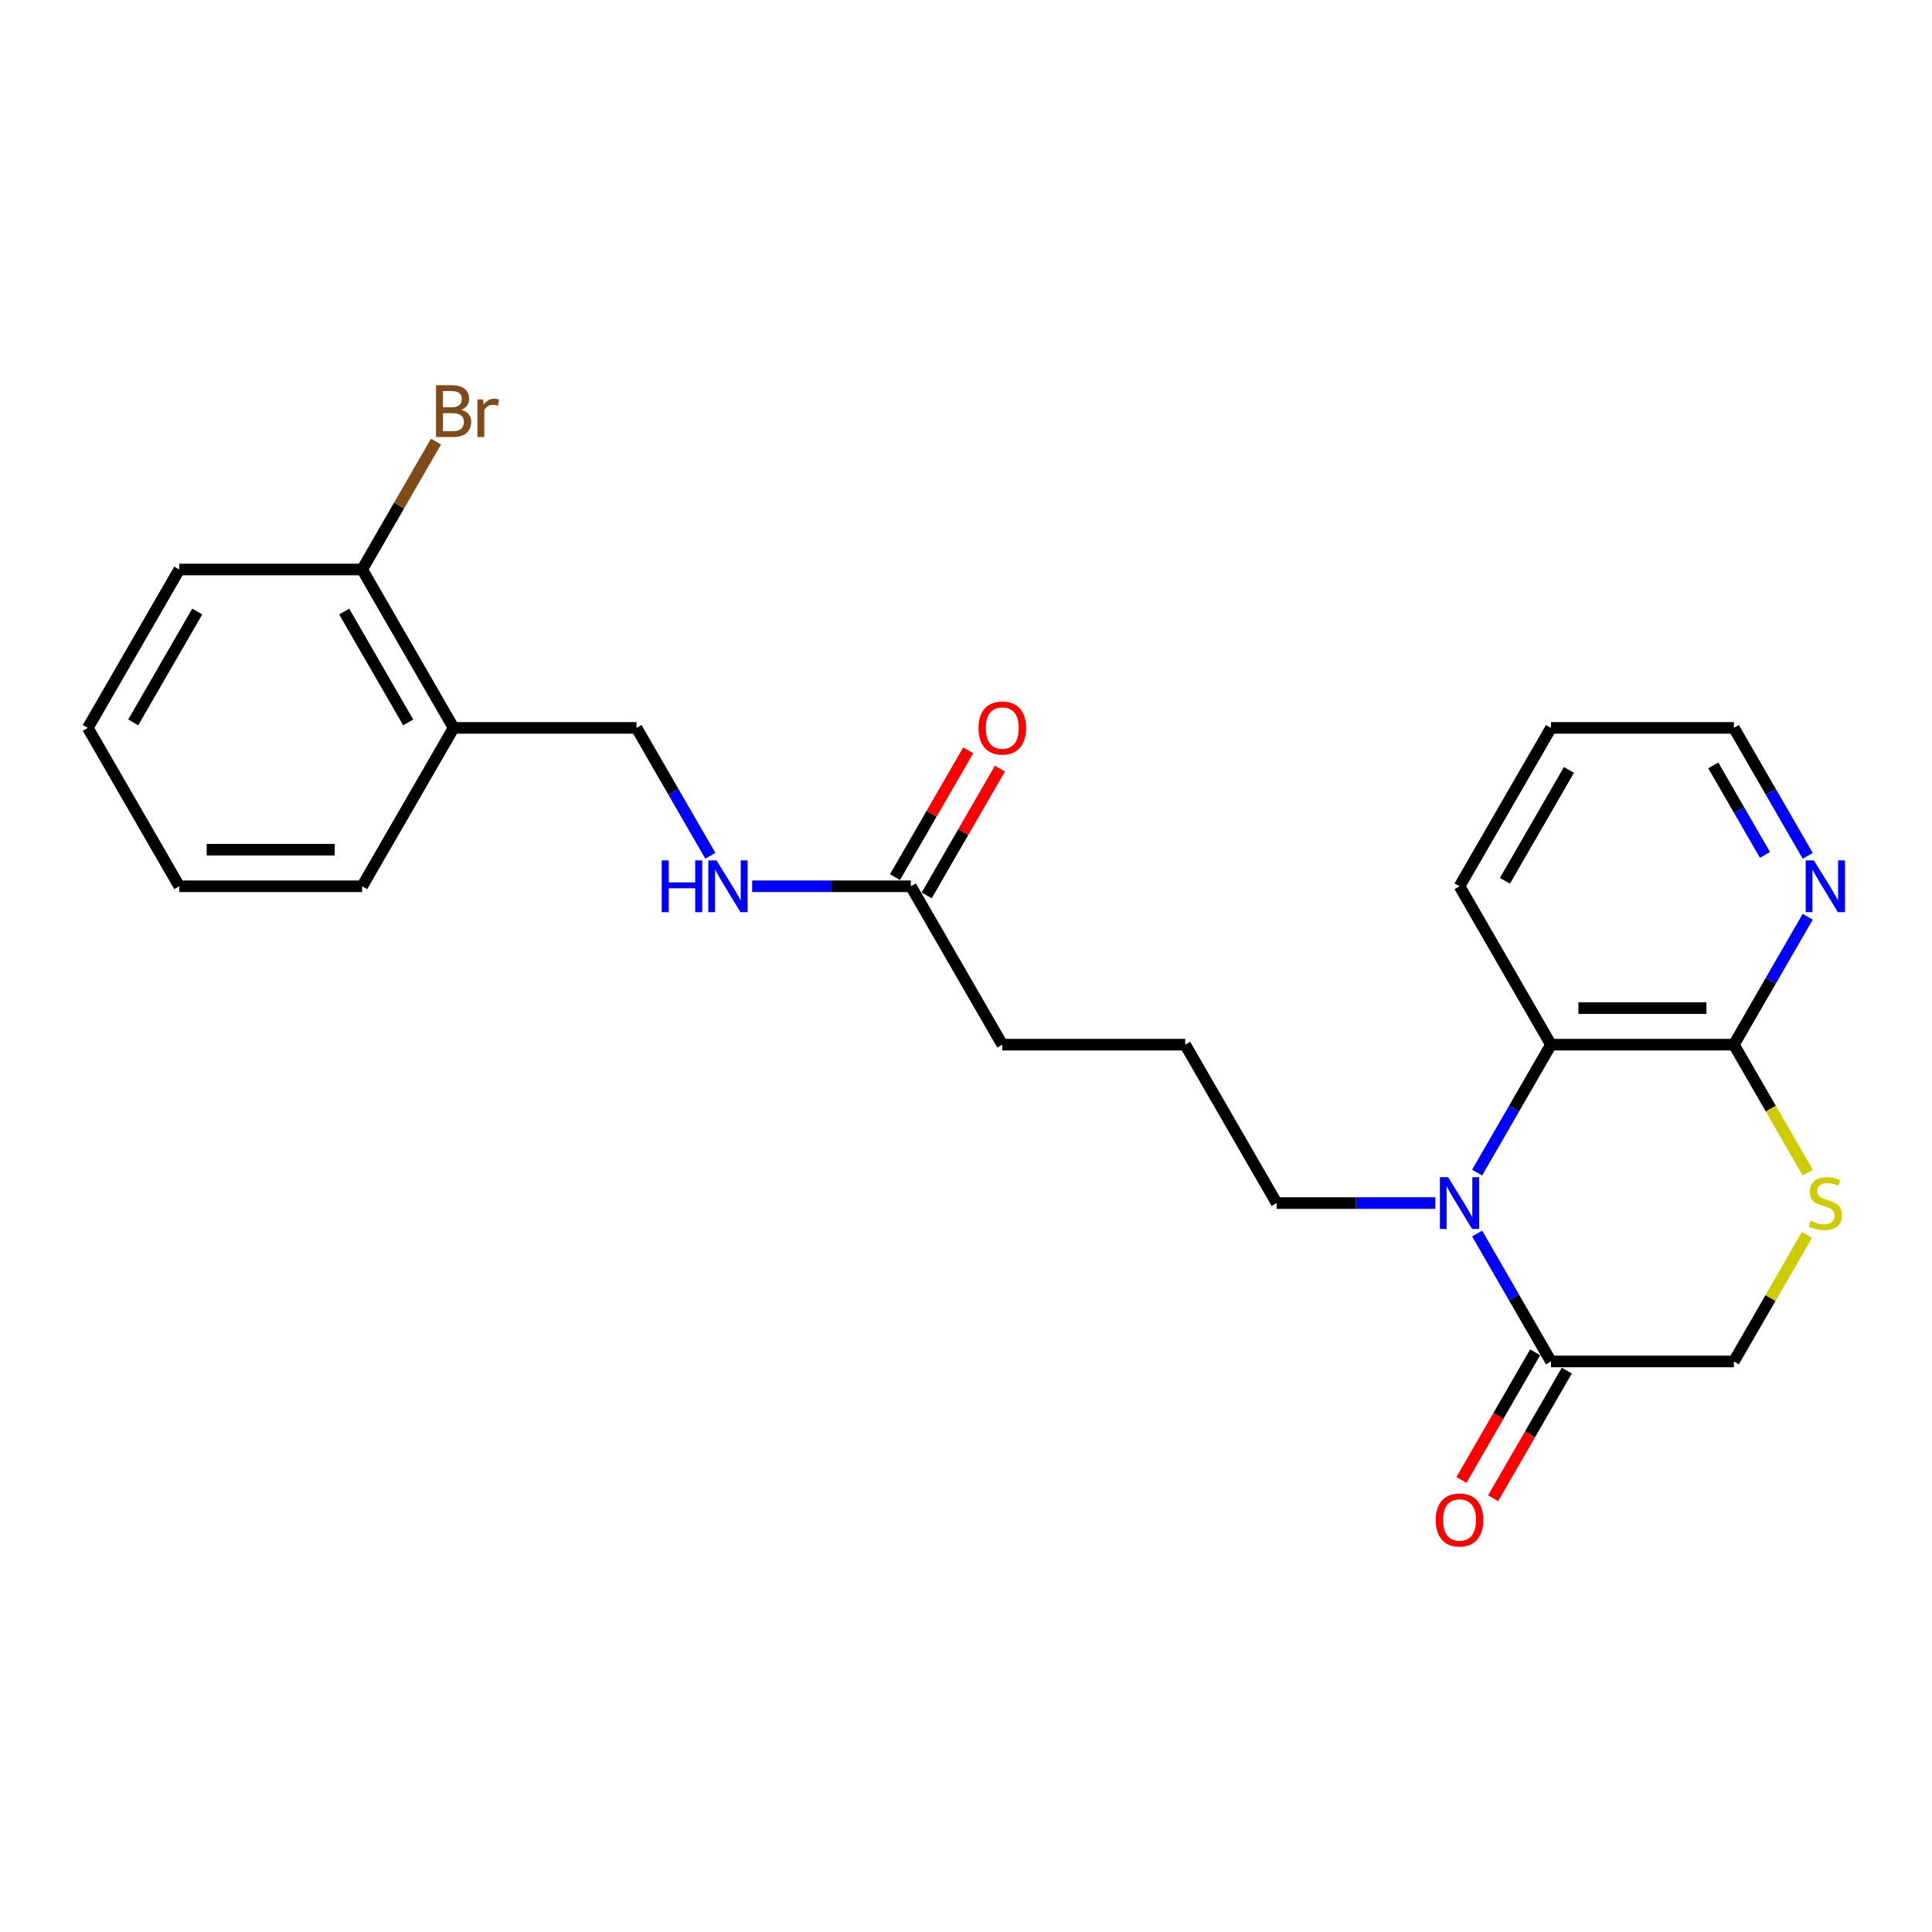 <?xml version='1.0' encoding='iso-8859-1'?>
<svg version='1.1' baseProfile='full'
              xmlns='http://www.w3.org/2000/svg'
                      xmlns:rdkit='http://www.rdkit.org/xml'
                      xmlns:xlink='http://www.w3.org/1999/xlink'
                  xml:space='preserve'
width='1000px' height='1000px' viewBox='0 0 1000 1000'>
<!-- END OF HEADER -->
<rect style='opacity:1.0;fill:#FFFFFF;stroke:none' width='1000' height='1000' x='0' y='0'> </rect>
<path class='bond-0' d='M 764.556,638.474 L 783.67,671.58' style='fill:none;fill-rule:evenodd;stroke:#0000FF;stroke-width:6px;stroke-linecap:butt;stroke-linejoin:miter;stroke-opacity:1' />
<path class='bond-0' d='M 783.67,671.58 L 802.784,704.686' style='fill:none;fill-rule:evenodd;stroke:#000000;stroke-width:6px;stroke-linecap:butt;stroke-linejoin:miter;stroke-opacity:1' />
<path class='bond-1' d='M 764.556,606.931 L 783.67,573.825' style='fill:none;fill-rule:evenodd;stroke:#0000FF;stroke-width:6px;stroke-linecap:butt;stroke-linejoin:miter;stroke-opacity:1' />
<path class='bond-1' d='M 783.67,573.825 L 802.784,540.719' style='fill:none;fill-rule:evenodd;stroke:#000000;stroke-width:6px;stroke-linecap:butt;stroke-linejoin:miter;stroke-opacity:1' />
<path class='bond-13' d='M 742.917,622.702 L 701.851,622.702' style='fill:none;fill-rule:evenodd;stroke:#0000FF;stroke-width:6px;stroke-linecap:butt;stroke-linejoin:miter;stroke-opacity:1' />
<path class='bond-13' d='M 701.851,622.702 L 660.784,622.702' style='fill:none;fill-rule:evenodd;stroke:#000000;stroke-width:6px;stroke-linecap:butt;stroke-linejoin:miter;stroke-opacity:1' />
<path class='bond-4' d='M 802.784,704.686 L 897.45,704.686' style='fill:none;fill-rule:evenodd;stroke:#000000;stroke-width:6px;stroke-linecap:butt;stroke-linejoin:miter;stroke-opacity:1' />
<path class='bond-9' d='M 794.585,699.952 L 775.515,732.982' style='fill:none;fill-rule:evenodd;stroke:#000000;stroke-width:6px;stroke-linecap:butt;stroke-linejoin:miter;stroke-opacity:1' />
<path class='bond-9' d='M 775.515,732.982 L 756.445,766.013' style='fill:none;fill-rule:evenodd;stroke:#FF0000;stroke-width:6px;stroke-linecap:butt;stroke-linejoin:miter;stroke-opacity:1' />
<path class='bond-9' d='M 810.982,709.419 L 791.912,742.449' style='fill:none;fill-rule:evenodd;stroke:#000000;stroke-width:6px;stroke-linecap:butt;stroke-linejoin:miter;stroke-opacity:1' />
<path class='bond-9' d='M 791.912,742.449 L 772.842,775.479' style='fill:none;fill-rule:evenodd;stroke:#FF0000;stroke-width:6px;stroke-linecap:butt;stroke-linejoin:miter;stroke-opacity:1' />
<path class='bond-2' d='M 802.784,540.719 L 897.45,540.719' style='fill:none;fill-rule:evenodd;stroke:#000000;stroke-width:6px;stroke-linecap:butt;stroke-linejoin:miter;stroke-opacity:1' />
<path class='bond-2' d='M 816.984,521.786 L 883.25,521.786' style='fill:none;fill-rule:evenodd;stroke:#000000;stroke-width:6px;stroke-linecap:butt;stroke-linejoin:miter;stroke-opacity:1' />
<path class='bond-15' d='M 802.784,540.719 L 755.451,458.736' style='fill:none;fill-rule:evenodd;stroke:#000000;stroke-width:6px;stroke-linecap:butt;stroke-linejoin:miter;stroke-opacity:1' />
<path class='bond-3' d='M 897.45,540.719 L 916.575,573.844' style='fill:none;fill-rule:evenodd;stroke:#000000;stroke-width:6px;stroke-linecap:butt;stroke-linejoin:miter;stroke-opacity:1' />
<path class='bond-3' d='M 916.575,573.844 L 935.699,606.969' style='fill:none;fill-rule:evenodd;stroke:#CCCC00;stroke-width:6px;stroke-linecap:butt;stroke-linejoin:miter;stroke-opacity:1' />
<path class='bond-6' d='M 897.45,540.719 L 916.564,507.613' style='fill:none;fill-rule:evenodd;stroke:#000000;stroke-width:6px;stroke-linecap:butt;stroke-linejoin:miter;stroke-opacity:1' />
<path class='bond-6' d='M 916.564,507.613 L 935.677,474.507' style='fill:none;fill-rule:evenodd;stroke:#0000FF;stroke-width:6px;stroke-linecap:butt;stroke-linejoin:miter;stroke-opacity:1' />
<path class='bond-24' d='M 935.284,639.155 L 916.367,671.92' style='fill:none;fill-rule:evenodd;stroke:#CCCC00;stroke-width:6px;stroke-linecap:butt;stroke-linejoin:miter;stroke-opacity:1' />
<path class='bond-24' d='M 916.367,671.92 L 897.45,704.686' style='fill:none;fill-rule:evenodd;stroke:#000000;stroke-width:6px;stroke-linecap:butt;stroke-linejoin:miter;stroke-opacity:1' />
<path class='bond-5' d='M 234.787,376.752 L 329.453,376.752' style='fill:none;fill-rule:evenodd;stroke:#000000;stroke-width:6px;stroke-linecap:butt;stroke-linejoin:miter;stroke-opacity:1' />
<path class='bond-11' d='M 234.787,376.752 L 187.454,294.769' style='fill:none;fill-rule:evenodd;stroke:#000000;stroke-width:6px;stroke-linecap:butt;stroke-linejoin:miter;stroke-opacity:1' />
<path class='bond-11' d='M 211.29,373.921 L 178.157,316.533' style='fill:none;fill-rule:evenodd;stroke:#000000;stroke-width:6px;stroke-linecap:butt;stroke-linejoin:miter;stroke-opacity:1' />
<path class='bond-19' d='M 234.787,376.752 L 187.454,458.736' style='fill:none;fill-rule:evenodd;stroke:#000000;stroke-width:6px;stroke-linecap:butt;stroke-linejoin:miter;stroke-opacity:1' />
<path class='bond-25' d='M 935.677,442.964 L 916.564,409.858' style='fill:none;fill-rule:evenodd;stroke:#0000FF;stroke-width:6px;stroke-linecap:butt;stroke-linejoin:miter;stroke-opacity:1' />
<path class='bond-25' d='M 916.564,409.858 L 897.45,376.752' style='fill:none;fill-rule:evenodd;stroke:#000000;stroke-width:6px;stroke-linecap:butt;stroke-linejoin:miter;stroke-opacity:1' />
<path class='bond-25' d='M 913.547,442.499 L 900.167,419.325' style='fill:none;fill-rule:evenodd;stroke:#0000FF;stroke-width:6px;stroke-linecap:butt;stroke-linejoin:miter;stroke-opacity:1' />
<path class='bond-25' d='M 900.167,419.325 L 886.787,396.151' style='fill:none;fill-rule:evenodd;stroke:#000000;stroke-width:6px;stroke-linecap:butt;stroke-linejoin:miter;stroke-opacity:1' />
<path class='bond-7' d='M 471.452,458.736 L 518.785,540.719' style='fill:none;fill-rule:evenodd;stroke:#000000;stroke-width:6px;stroke-linecap:butt;stroke-linejoin:miter;stroke-opacity:1' />
<path class='bond-8' d='M 471.452,458.736 L 430.386,458.736' style='fill:none;fill-rule:evenodd;stroke:#000000;stroke-width:6px;stroke-linecap:butt;stroke-linejoin:miter;stroke-opacity:1' />
<path class='bond-8' d='M 430.386,458.736 L 389.32,458.736' style='fill:none;fill-rule:evenodd;stroke:#0000FF;stroke-width:6px;stroke-linecap:butt;stroke-linejoin:miter;stroke-opacity:1' />
<path class='bond-12' d='M 479.651,463.469 L 498.6,430.647' style='fill:none;fill-rule:evenodd;stroke:#000000;stroke-width:6px;stroke-linecap:butt;stroke-linejoin:miter;stroke-opacity:1' />
<path class='bond-12' d='M 498.6,430.647 L 517.55,397.825' style='fill:none;fill-rule:evenodd;stroke:#FF0000;stroke-width:6px;stroke-linecap:butt;stroke-linejoin:miter;stroke-opacity:1' />
<path class='bond-12' d='M 463.254,454.002 L 482.204,421.18' style='fill:none;fill-rule:evenodd;stroke:#000000;stroke-width:6px;stroke-linecap:butt;stroke-linejoin:miter;stroke-opacity:1' />
<path class='bond-12' d='M 482.204,421.18 L 501.153,388.358' style='fill:none;fill-rule:evenodd;stroke:#FF0000;stroke-width:6px;stroke-linecap:butt;stroke-linejoin:miter;stroke-opacity:1' />
<path class='bond-10' d='M 367.68,442.964 L 348.567,409.858' style='fill:none;fill-rule:evenodd;stroke:#0000FF;stroke-width:6px;stroke-linecap:butt;stroke-linejoin:miter;stroke-opacity:1' />
<path class='bond-10' d='M 348.567,409.858 L 329.453,376.752' style='fill:none;fill-rule:evenodd;stroke:#000000;stroke-width:6px;stroke-linecap:butt;stroke-linejoin:miter;stroke-opacity:1' />
<path class='bond-14' d='M 187.454,294.769 L 206.567,261.663' style='fill:none;fill-rule:evenodd;stroke:#000000;stroke-width:6px;stroke-linecap:butt;stroke-linejoin:miter;stroke-opacity:1' />
<path class='bond-14' d='M 206.567,261.663 L 225.681,228.557' style='fill:none;fill-rule:evenodd;stroke:#7F4C19;stroke-width:6px;stroke-linecap:butt;stroke-linejoin:miter;stroke-opacity:1' />
<path class='bond-20' d='M 187.454,294.769 L 92.788,294.769' style='fill:none;fill-rule:evenodd;stroke:#000000;stroke-width:6px;stroke-linecap:butt;stroke-linejoin:miter;stroke-opacity:1' />
<path class='bond-16' d='M 660.784,622.702 L 613.451,540.719' style='fill:none;fill-rule:evenodd;stroke:#000000;stroke-width:6px;stroke-linecap:butt;stroke-linejoin:miter;stroke-opacity:1' />
<path class='bond-21' d='M 755.451,458.736 L 802.784,376.752' style='fill:none;fill-rule:evenodd;stroke:#000000;stroke-width:6px;stroke-linecap:butt;stroke-linejoin:miter;stroke-opacity:1' />
<path class='bond-21' d='M 778.947,455.905 L 812.08,398.516' style='fill:none;fill-rule:evenodd;stroke:#000000;stroke-width:6px;stroke-linecap:butt;stroke-linejoin:miter;stroke-opacity:1' />
<path class='bond-17' d='M 613.451,540.719 L 518.785,540.719' style='fill:none;fill-rule:evenodd;stroke:#000000;stroke-width:6px;stroke-linecap:butt;stroke-linejoin:miter;stroke-opacity:1' />
<path class='bond-18' d='M 897.45,376.752 L 802.784,376.752' style='fill:none;fill-rule:evenodd;stroke:#000000;stroke-width:6px;stroke-linecap:butt;stroke-linejoin:miter;stroke-opacity:1' />
<path class='bond-22' d='M 187.454,458.736 L 92.788,458.736' style='fill:none;fill-rule:evenodd;stroke:#000000;stroke-width:6px;stroke-linecap:butt;stroke-linejoin:miter;stroke-opacity:1' />
<path class='bond-22' d='M 173.254,439.802 L 106.988,439.802' style='fill:none;fill-rule:evenodd;stroke:#000000;stroke-width:6px;stroke-linecap:butt;stroke-linejoin:miter;stroke-opacity:1' />
<path class='bond-26' d='M 92.788,294.769 L 45.455,376.752' style='fill:none;fill-rule:evenodd;stroke:#000000;stroke-width:6px;stroke-linecap:butt;stroke-linejoin:miter;stroke-opacity:1' />
<path class='bond-26' d='M 102.084,316.533 L 68.951,373.921' style='fill:none;fill-rule:evenodd;stroke:#000000;stroke-width:6px;stroke-linecap:butt;stroke-linejoin:miter;stroke-opacity:1' />
<path class='bond-23' d='M 92.788,458.736 L 45.455,376.752' style='fill:none;fill-rule:evenodd;stroke:#000000;stroke-width:6px;stroke-linecap:butt;stroke-linejoin:miter;stroke-opacity:1' />
<path  class='atom-0' d='M 749.525 609.298
L 758.31 623.497
Q 759.18 624.898, 760.582 627.436
Q 761.983 629.973, 762.058 630.124
L 762.058 609.298
L 765.618 609.298
L 765.618 636.107
L 761.945 636.107
L 752.516 620.582
Q 751.418 618.764, 750.244 616.681
Q 749.108 614.599, 748.767 613.955
L 748.767 636.107
L 745.283 636.107
L 745.283 609.298
L 749.525 609.298
' fill='#0000FF'/>
<path  class='atom-4' d='M 937.21 631.904
Q 937.513 632.017, 938.762 632.548
Q 940.012 633.078, 941.375 633.418
Q 942.776 633.721, 944.139 633.721
Q 946.676 633.721, 948.153 632.51
Q 949.63 631.26, 949.63 629.102
Q 949.63 627.625, 948.873 626.716
Q 948.153 625.807, 947.017 625.315
Q 945.881 624.823, 943.988 624.255
Q 941.602 623.535, 940.163 622.854
Q 938.762 622.172, 937.74 620.733
Q 936.755 619.294, 936.755 616.871
Q 936.755 613.501, 939.027 611.418
Q 941.337 609.335, 945.881 609.335
Q 948.986 609.335, 952.508 610.812
L 951.637 613.728
Q 948.418 612.403, 945.995 612.403
Q 943.382 612.403, 941.943 613.501
Q 940.504 614.561, 940.542 616.416
Q 940.542 617.855, 941.261 618.726
Q 942.019 619.597, 943.079 620.089
Q 944.177 620.582, 945.995 621.15
Q 948.418 621.907, 949.857 622.664
Q 951.296 623.422, 952.318 624.974
Q 953.379 626.489, 953.379 629.102
Q 953.379 632.813, 950.879 634.82
Q 948.418 636.789, 944.291 636.789
Q 941.905 636.789, 940.087 636.258
Q 938.308 635.766, 936.187 634.895
L 937.21 631.904
' fill='#CCCC00'/>
<path  class='atom-7' d='M 938.857 445.331
L 947.642 459.531
Q 948.513 460.932, 949.914 463.469
Q 951.315 466.006, 951.391 466.157
L 951.391 445.331
L 954.95 445.331
L 954.95 472.14
L 951.277 472.14
L 941.848 456.615
Q 940.75 454.798, 939.576 452.715
Q 938.44 450.632, 938.1 449.989
L 938.1 472.14
L 934.616 472.14
L 934.616 445.331
L 938.857 445.331
' fill='#0000FF'/>
<path  class='atom-9' d='M 342.498 445.331
L 346.133 445.331
L 346.133 456.729
L 359.841 456.729
L 359.841 445.331
L 363.476 445.331
L 363.476 472.14
L 359.841 472.14
L 359.841 459.758
L 346.133 459.758
L 346.133 472.14
L 342.498 472.14
L 342.498 445.331
' fill='#0000FF'/>
<path  class='atom-9' d='M 370.86 445.331
L 379.645 459.531
Q 380.516 460.932, 381.917 463.469
Q 383.318 466.006, 383.394 466.157
L 383.394 445.331
L 386.953 445.331
L 386.953 472.14
L 383.28 472.14
L 373.851 456.615
Q 372.753 454.798, 371.579 452.715
Q 370.443 450.632, 370.103 449.989
L 370.103 472.14
L 366.619 472.14
L 366.619 445.331
L 370.86 445.331
' fill='#0000FF'/>
<path  class='atom-10' d='M 743.144 786.745
Q 743.144 780.307, 746.325 776.71
Q 749.506 773.113, 755.451 773.113
Q 761.396 773.113, 764.576 776.71
Q 767.757 780.307, 767.757 786.745
Q 767.757 793.258, 764.539 796.968
Q 761.32 800.642, 755.451 800.642
Q 749.543 800.642, 746.325 796.968
Q 743.144 793.295, 743.144 786.745
M 755.451 797.612
Q 759.54 797.612, 761.736 794.886
Q 763.971 792.122, 763.971 786.745
Q 763.971 781.481, 761.736 778.83
Q 759.54 776.142, 755.451 776.142
Q 751.361 776.142, 749.127 778.793
Q 746.931 781.443, 746.931 786.745
Q 746.931 792.159, 749.127 794.886
Q 751.361 797.612, 755.451 797.612
' fill='#FF0000'/>
<path  class='atom-13' d='M 506.479 376.828
Q 506.479 370.391, 509.659 366.793
Q 512.84 363.196, 518.785 363.196
Q 524.73 363.196, 527.911 366.793
Q 531.092 370.391, 531.092 376.828
Q 531.092 383.341, 527.873 387.052
Q 524.655 390.725, 518.785 390.725
Q 512.878 390.725, 509.659 387.052
Q 506.479 383.379, 506.479 376.828
M 518.785 387.696
Q 522.875 387.696, 525.071 384.969
Q 527.305 382.205, 527.305 376.828
Q 527.305 371.565, 525.071 368.914
Q 522.875 366.225, 518.785 366.225
Q 514.696 366.225, 512.462 368.876
Q 510.265 371.527, 510.265 376.828
Q 510.265 382.243, 512.462 384.969
Q 514.696 387.696, 518.785 387.696
' fill='#FF0000'/>
<path  class='atom-15' d='M 238.706 212.104
Q 241.281 212.824, 242.568 214.414
Q 243.894 215.967, 243.894 218.276
Q 243.894 221.987, 241.508 224.108
Q 239.16 226.191, 234.692 226.191
L 225.68 226.191
L 225.68 199.381
L 233.594 199.381
Q 238.176 199.381, 240.486 201.237
Q 242.796 203.092, 242.796 206.5
Q 242.796 210.552, 238.706 212.104
M 229.277 202.41
L 229.277 210.817
L 233.594 210.817
Q 236.245 210.817, 237.608 209.756
Q 239.009 208.658, 239.009 206.5
Q 239.009 202.41, 233.594 202.41
L 229.277 202.41
M 234.692 223.161
Q 237.305 223.161, 238.706 221.912
Q 240.107 220.662, 240.107 218.276
Q 240.107 216.08, 238.555 214.982
Q 237.04 213.846, 234.124 213.846
L 229.277 213.846
L 229.277 223.161
L 234.692 223.161
' fill='#7F4C19'/>
<path  class='atom-15' d='M 249.99 206.727
L 250.407 209.416
Q 252.452 206.386, 255.784 206.386
Q 256.844 206.386, 258.283 206.765
L 257.715 209.946
Q 256.087 209.567, 255.178 209.567
Q 253.588 209.567, 252.527 210.211
Q 251.505 210.817, 250.672 212.294
L 250.672 226.191
L 247.112 226.191
L 247.112 206.727
L 249.99 206.727
' fill='#7F4C19'/>
</svg>
